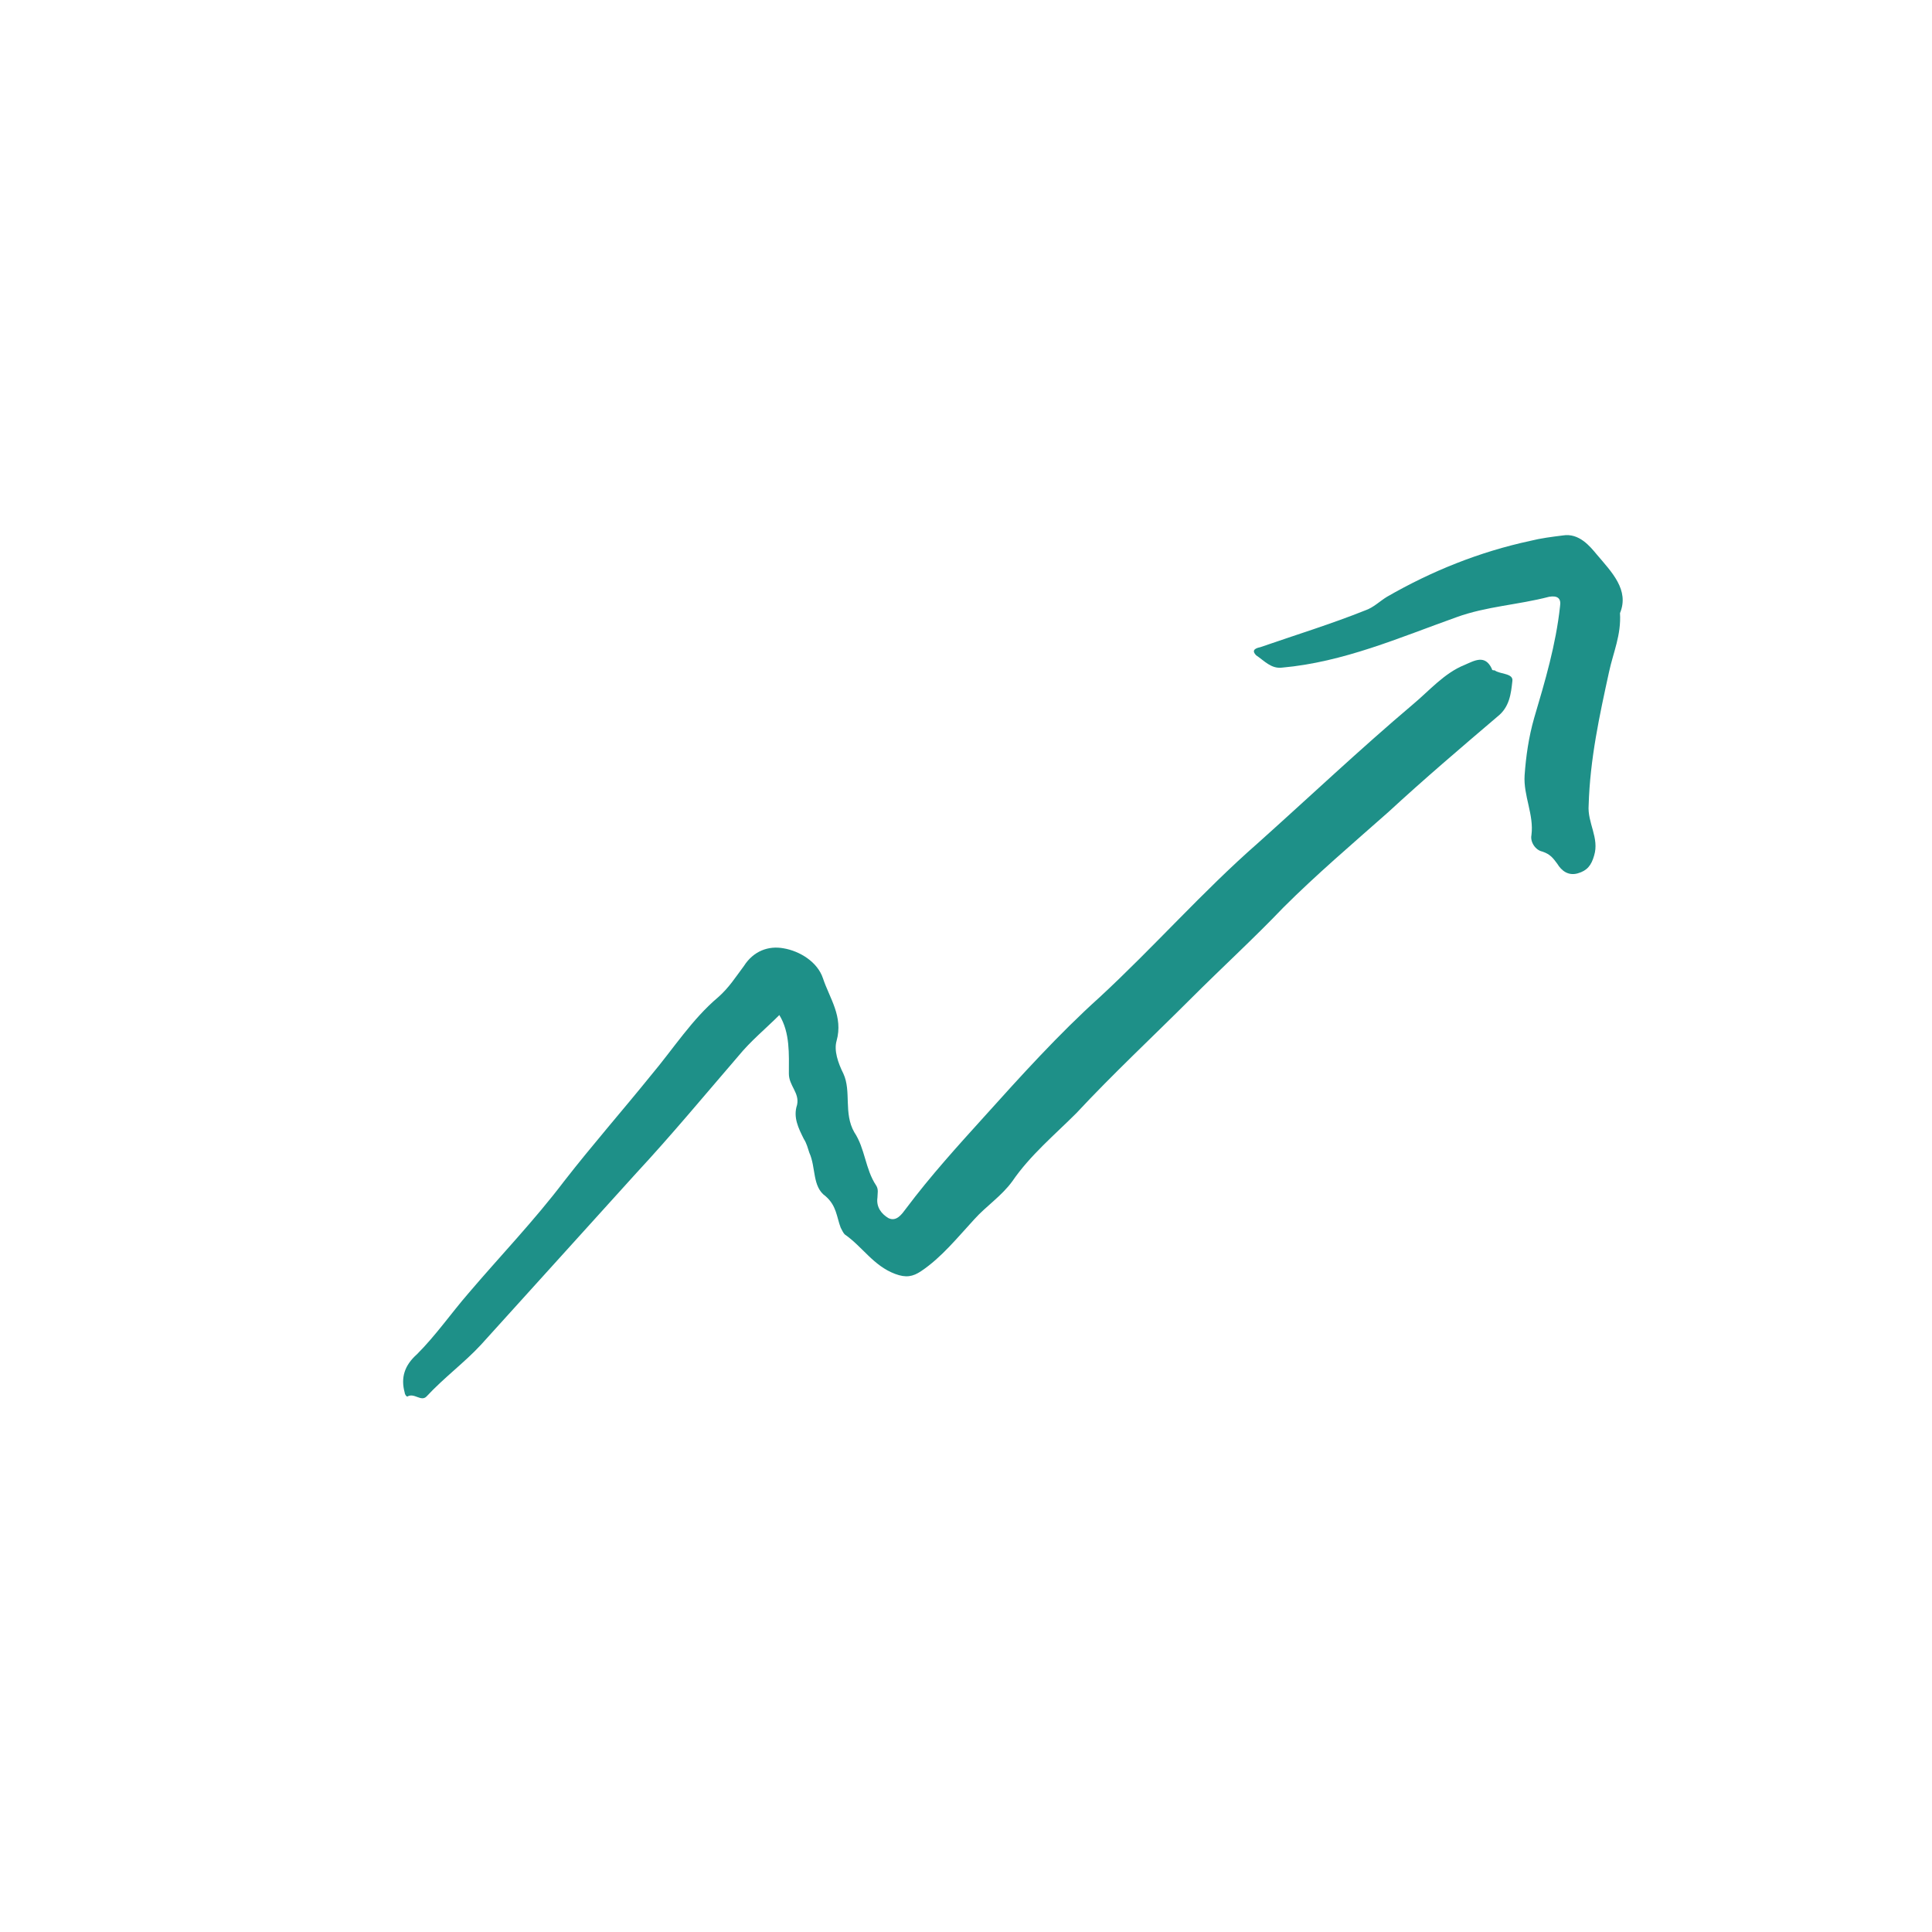 <?xml version="1.0" encoding="UTF-8"?> <!-- Generator: Adobe Illustrator 24.1.1, SVG Export Plug-In . SVG Version: 6.00 Build 0) --> <svg xmlns="http://www.w3.org/2000/svg" xmlns:xlink="http://www.w3.org/1999/xlink" version="1.1" id="Ebene_1" x="0px" y="0px" viewBox="0 0 141.8 141.8" style="enable-background:new 0 0 141.8 141.8;" xml:space="preserve"> <style type="text/css"> .st0{fill:#1E9088;} </style> <path class="st0" d="M29.7,102.2c-0.3-1.1,0-2,0.9-2.8c1.4-1.4,2.5-3,3.8-4.5c2.3-2.7,4.8-5.3,7-8.2c2.1-2.7,4.3-5.2,6.4-7.8 c1.6-1.9,3-4.1,4.9-5.7c0.8-0.7,1.3-1.5,1.9-2.3c0.7-1.1,1.8-1.5,2.9-1.3c1.2,0.2,2.5,1,2.9,2.2c0.5,1.5,1.5,2.8,1,4.6 c-0.2,0.7,0.1,1.6,0.5,2.4c0.6,1.3,0,2.9,0.8,4.3c0.8,1.2,0.8,2.7,1.6,3.9c0.2,0.3,0.1,0.6,0.1,0.9c-0.1,0.7,0.3,1.2,0.8,1.5 c0.6,0.3,1-0.3,1.3-0.7c1.8-2.4,3.8-4.6,5.7-6.7c2.7-3,5.5-6.1,8.5-8.8c4-3.7,7.6-7.8,11.6-11.3c3.8-3.4,7.5-6.9,11.4-10.2 c1.2-1,2.3-2.3,3.8-2.9c0.7-0.3,1.5-0.8,2,0.3c0,0.1,0.1,0.1,0.2,0.1c0.4,0.3,1.4,0.2,1.3,0.8c-0.1,0.9-0.2,1.9-1.1,2.6 c-2.7,2.3-5.4,4.6-8,7c-2.6,2.3-5.3,4.6-7.7,7c-2.2,2.3-4.5,4.4-6.8,6.7c-2.8,2.8-5.7,5.5-8.4,8.4c-1.6,1.6-3.4,3.1-4.7,5 c-0.8,1.1-1.9,1.8-2.8,2.8c-1.2,1.3-2.4,2.8-3.9,3.8c-0.6,0.4-1.1,0.5-1.9,0.2c-1.6-0.6-2.4-2-3.7-2.9c-0.1-0.1-0.2-0.3-0.3-0.5 c-0.3-0.8-0.3-1.6-1.1-2.3c-1-0.7-0.7-2.1-1.2-3.2c-0.1-0.3-0.2-0.7-0.4-1c-0.4-0.8-0.8-1.6-0.5-2.5c0.2-0.9-0.6-1.4-0.6-2.3 c0-1.4,0.1-3-0.7-4.3c-1,1-2.1,1.9-3,3c-2.5,2.9-4.9,5.8-7.5,8.6c-3.8,4.2-7.6,8.4-11.4,12.6c-1.2,1.3-2.7,2.4-4,3.8 c-0.4,0.4-0.9-0.3-1.4,0C29.8,102.5,29.7,102.3,29.7,102.2z"></path> <path class="st0" d="M118.9,45c0.1,1.6-0.5,2.9-0.8,4.3c-0.7,3.2-1.4,6.4-1.5,9.8c-0.1,1.3,0.8,2.4,0.4,3.7 c-0.2,0.7-0.5,1.1-1.2,1.3c-0.7,0.2-1.2-0.2-1.5-0.7c-0.3-0.4-0.5-0.7-1.1-0.9c-0.5-0.1-0.9-0.7-0.8-1.2c0.2-1.5-0.6-2.9-0.5-4.4 c0.1-1.4,0.3-2.8,0.7-4.2c0.8-2.7,1.6-5.4,1.9-8.2c0.1-0.6-0.2-0.8-0.8-0.7c-2.3,0.6-4.6,0.7-6.8,1.5c-4.2,1.5-8.3,3.3-12.8,3.7 c-0.8,0.1-1.3-0.5-1.9-0.9c-0.3-0.3-0.2-0.5,0.3-0.6c2.6-0.9,5.2-1.7,7.7-2.7c0.6-0.2,1.1-0.7,1.6-1c3.3-1.9,6.8-3.3,10.5-4.1 c0.8-0.2,1.6-0.3,2.4-0.4c1.2-0.2,2,0.8,2.5,1.4C118.3,42,119.6,43.3,118.9,45z"></path> </svg> 